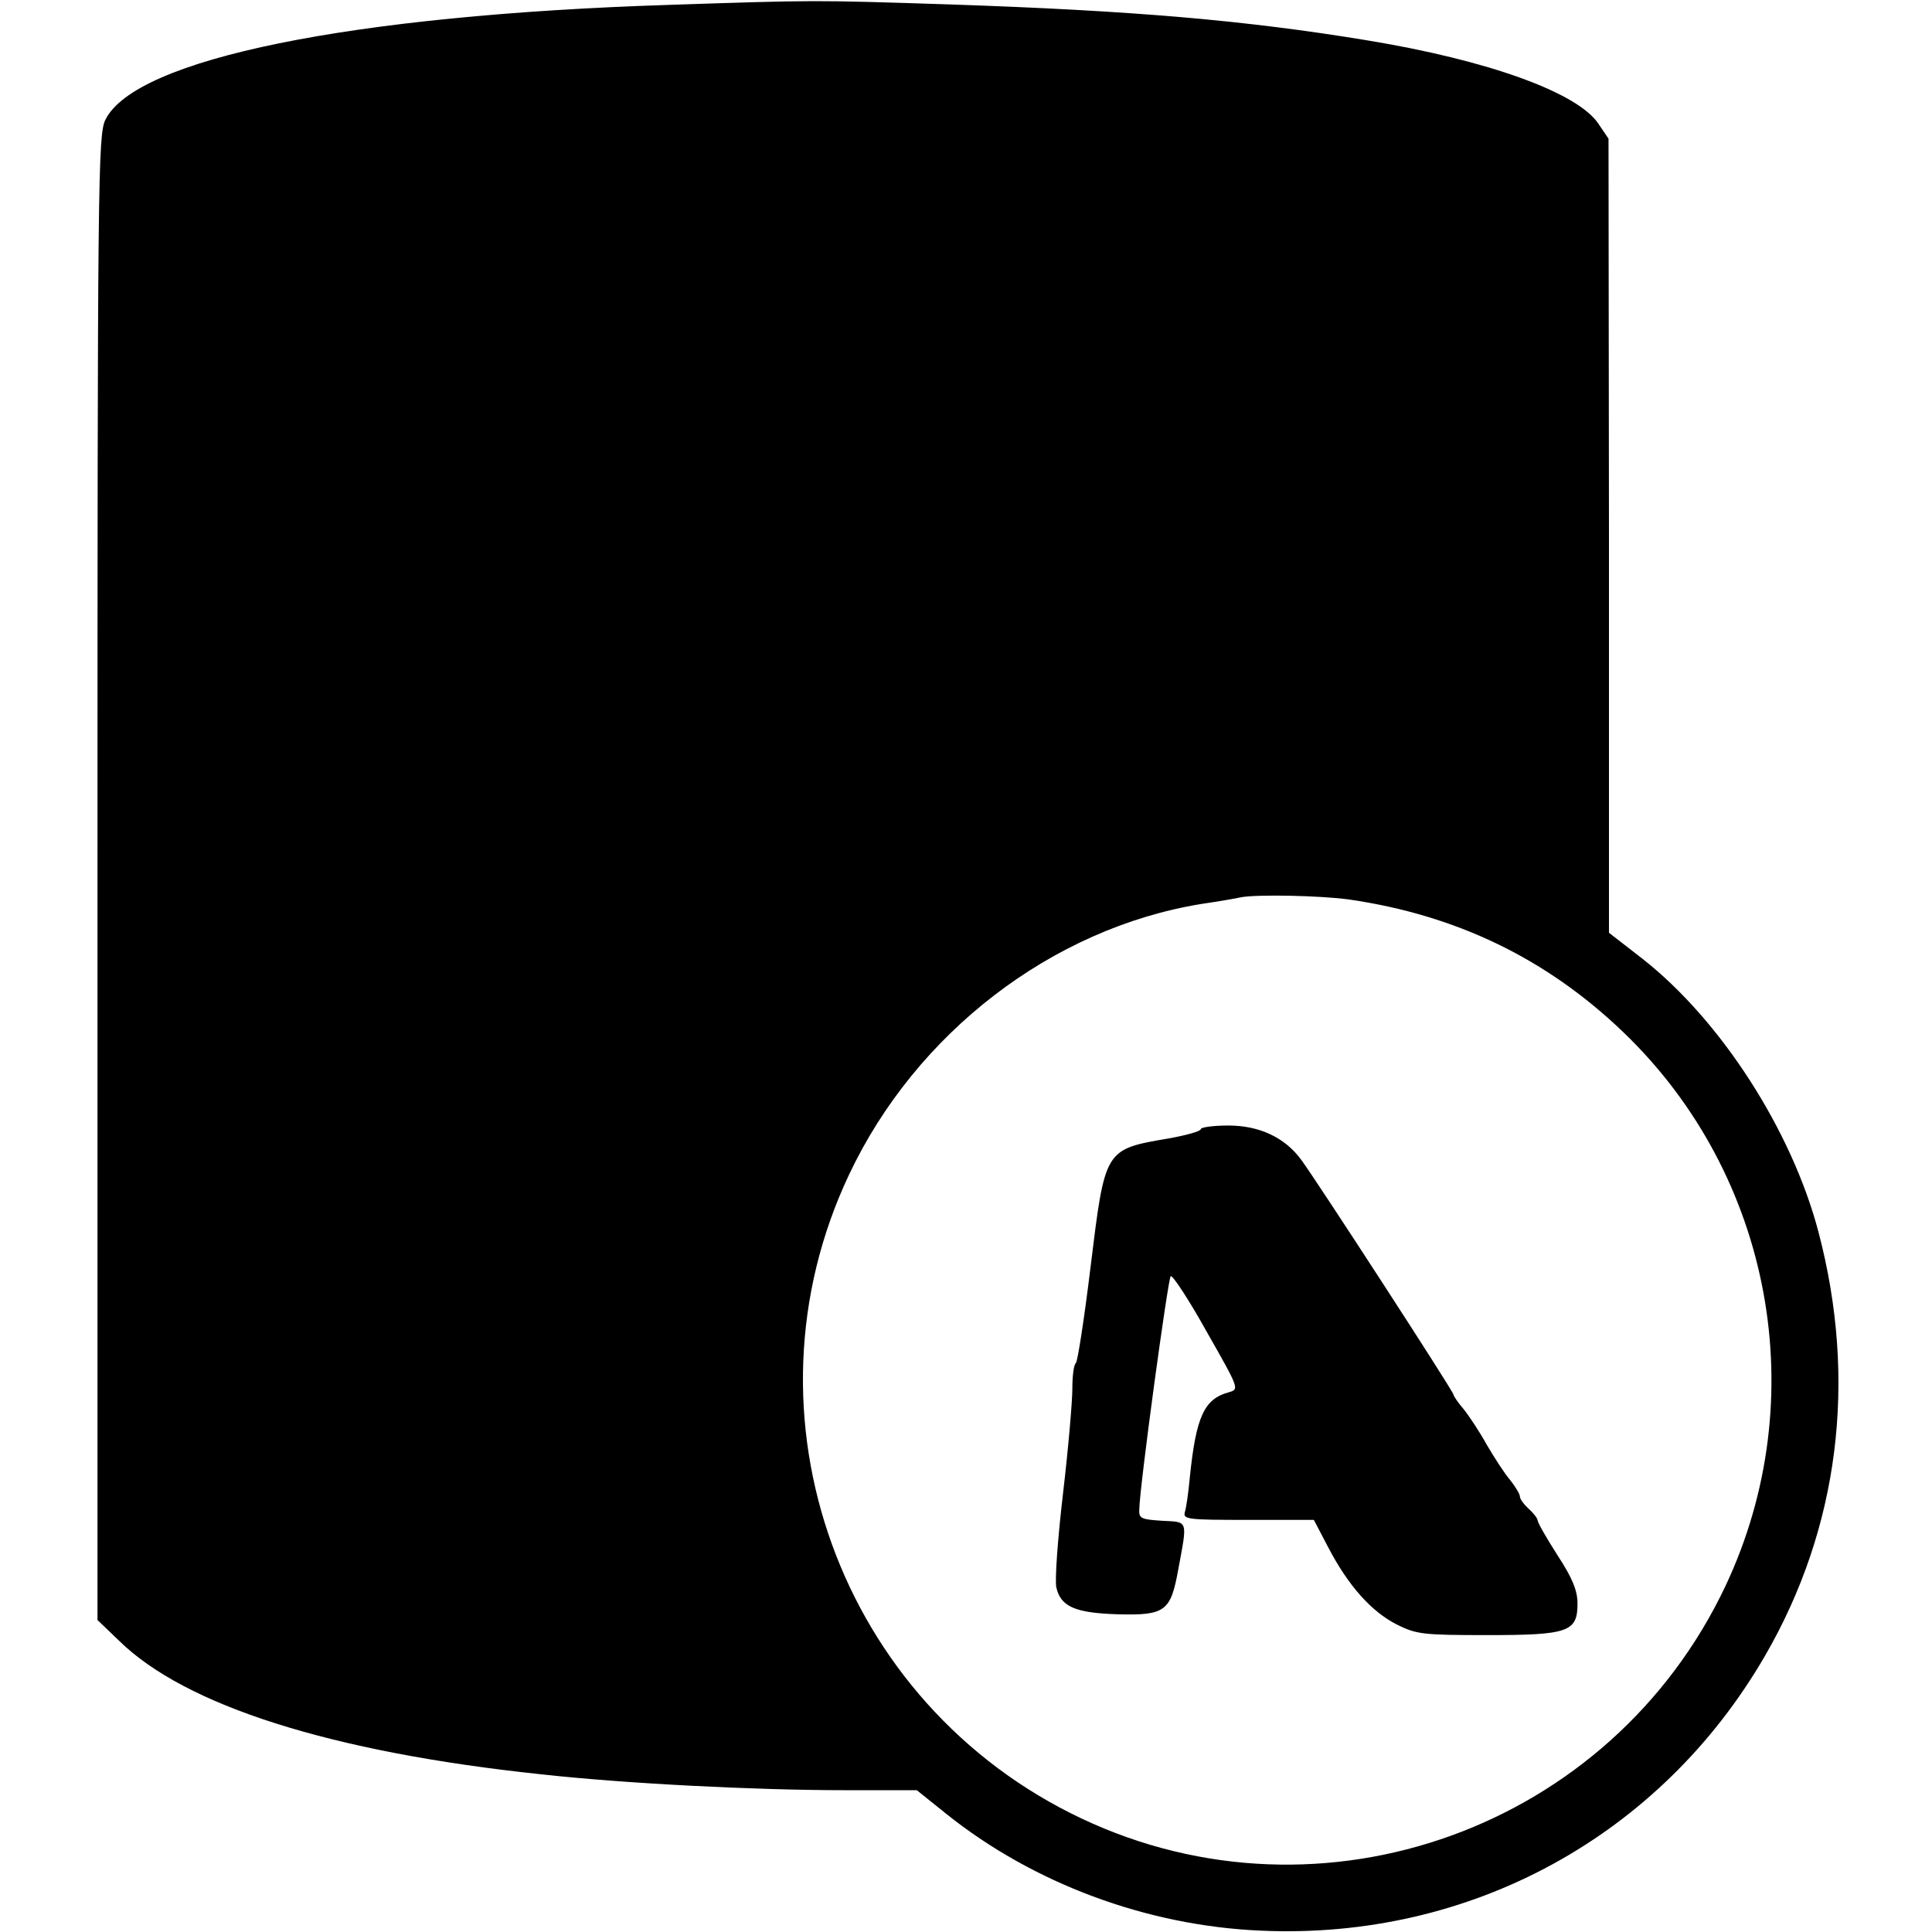 <?xml version="1.0" standalone="no"?>
<!DOCTYPE svg PUBLIC "-//W3C//DTD SVG 20010904//EN"
 "http://www.w3.org/TR/2001/REC-SVG-20010904/DTD/svg10.dtd">
<svg version="1.0" xmlns="http://www.w3.org/2000/svg"
 width="436pt" height="436pt" viewBox="0 0 436 436"
 preserveAspectRatio="xMidYMid meet">
<g transform="translate(0,436) scale(0.1,-0.1)"
fill="#000000" stroke="none">
<path d="M1510 4349 c-719 -23 -1204 -122 -1272 -259 -17 -33 -18 -135 -18
-1710 l0 -1676 48 -46 c149 -147 479 -252 952 -302 189 -21 484 -36 687 -36
l162 0 66 -53 c196 -157 452 -253 711 -264 472 -21 901 213 1137 620 167 288
209 621 121 956 -60 229 -220 478 -397 617 l-76 59 0 896 -1 896 -23 34 c-47
70 -248 143 -522 188 -273 45 -527 67 -942 81 -310 10 -299 10 -633 -1z m1535
-2019 c241 -35 445 -133 618 -299 337 -323 430 -828 231 -1250 -258 -546 -909
-782 -1453 -525 -546 258 -782 909 -525 1453 151 320 458 556 795 611 41 6 81
13 89 15 36 7 181 4 245 -5z"/>
<path d="M2710 1812 c0 -5 -33 -14 -72 -21 -146 -25 -144 -23 -177 -291 -14
-115 -29 -212 -33 -216 -5 -4 -8 -30 -8 -58 0 -28 -9 -134 -21 -236 -12 -102
-19 -198 -15 -213 10 -43 43 -57 138 -60 108 -3 120 7 137 101 21 113 23 107
-36 110 -47 3 -53 5 -52 25 1 54 65 523 71 527 4 3 41 -53 81 -125 74 -130 74
-130 50 -137 -56 -15 -74 -56 -88 -193 -3 -33 -8 -68 -11 -77 -5 -17 6 -18
143 -18 l148 0 33 -63 c45 -86 97 -144 154 -173 44 -22 58 -24 203 -24 184 0
205 7 205 71 0 29 -11 57 -45 109 -25 39 -45 74 -45 79 0 4 -9 16 -20 26 -11
10 -20 22 -20 28 0 5 -10 22 -22 37 -13 15 -36 51 -53 80 -16 29 -40 65 -52
80 -13 15 -23 30 -23 33 0 7 -309 483 -343 529 -37 51 -95 78 -165 78 -34 0
-62 -4 -62 -8z"/>
</g>
</svg>
